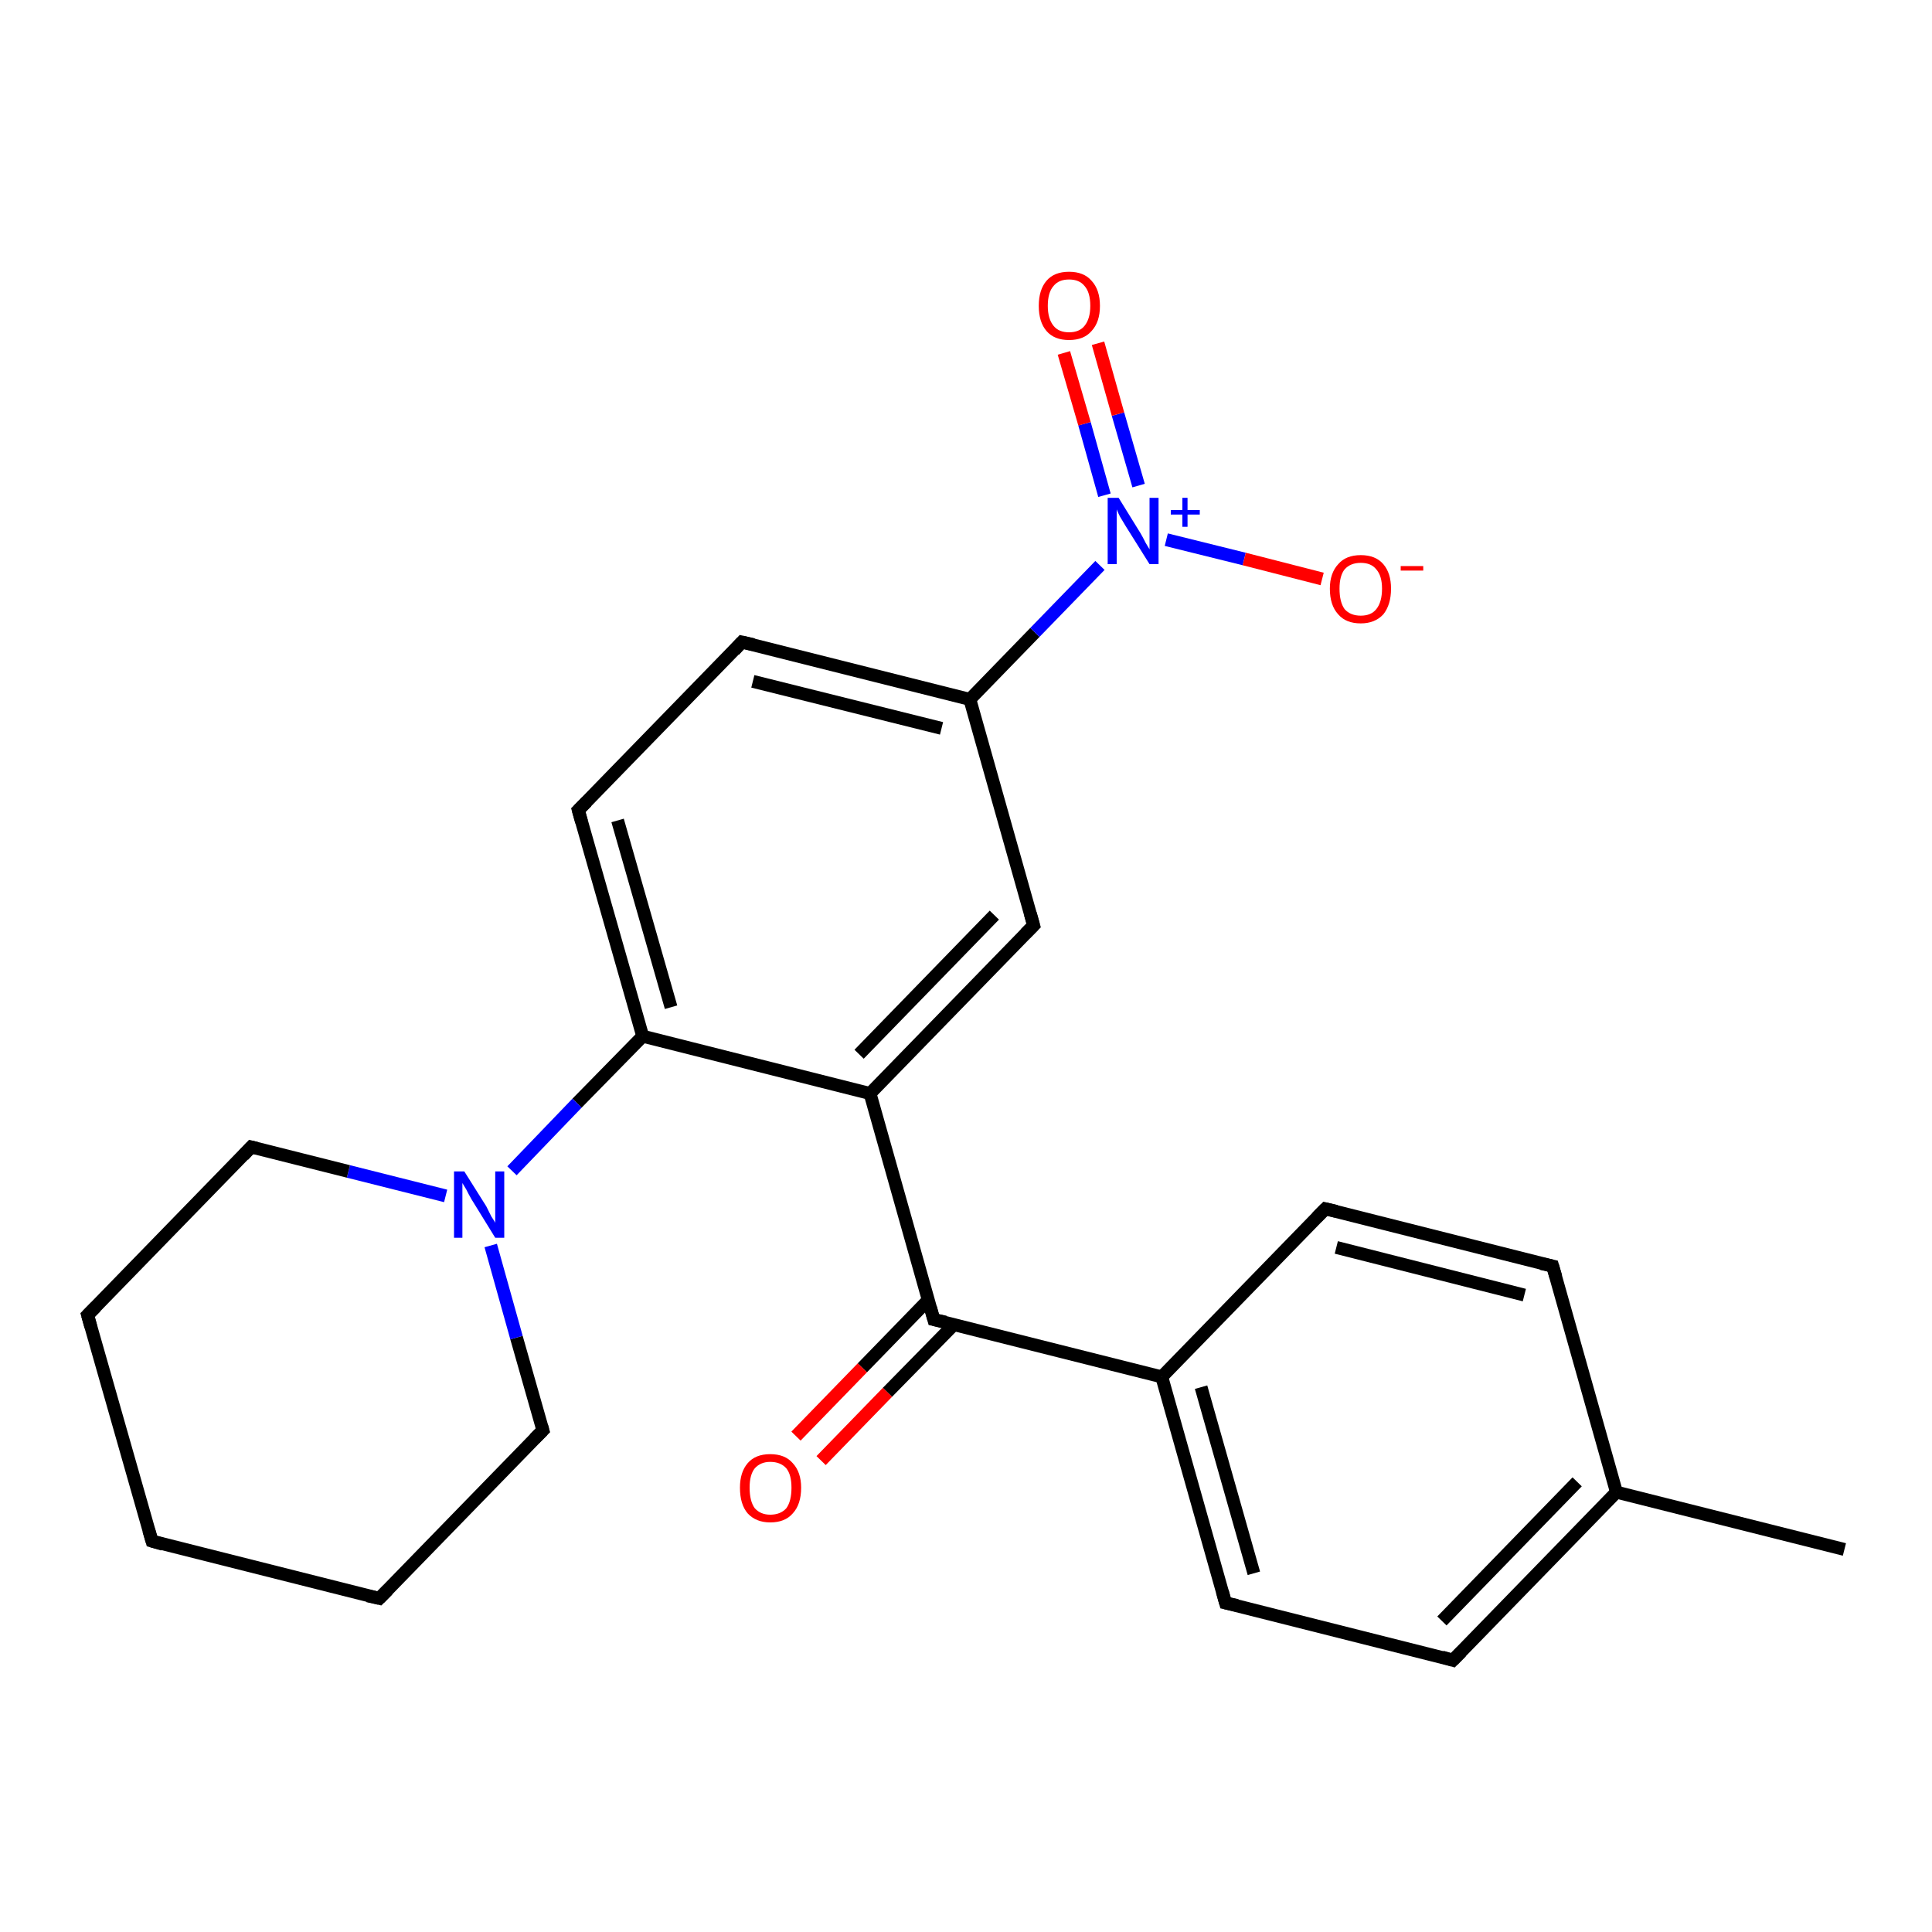 <?xml version='1.0' encoding='iso-8859-1'?>
<svg version='1.1' baseProfile='full'
              xmlns='http://www.w3.org/2000/svg'
                      xmlns:rdkit='http://www.rdkit.org/xml'
                      xmlns:xlink='http://www.w3.org/1999/xlink'
                  xml:space='preserve'
width='300px' height='300px' viewBox='0 0 300 300'>
<!-- END OF HEADER -->
<rect style='opacity:1.0;fill:#FFFFFF;stroke:none' width='300.0' height='300.0' x='0.0' y='0.0'> </rect>
<path class='bond-0 atom-0 atom-1' d='M 286.4,240.6 L 251.0,231.7' style='fill:none;fill-rule:evenodd;stroke:#000000;stroke-width:2.0px;stroke-linecap:butt;stroke-linejoin:miter;stroke-opacity:1' />
<path class='bond-1 atom-1 atom-2' d='M 251.0,231.7 L 225.6,257.8' style='fill:none;fill-rule:evenodd;stroke:#000000;stroke-width:2.0px;stroke-linecap:butt;stroke-linejoin:miter;stroke-opacity:1' />
<path class='bond-1 atom-1 atom-2' d='M 244.9,230.1 L 223.9,251.7' style='fill:none;fill-rule:evenodd;stroke:#000000;stroke-width:2.0px;stroke-linecap:butt;stroke-linejoin:miter;stroke-opacity:1' />
<path class='bond-2 atom-2 atom-3' d='M 225.6,257.8 L 190.3,248.9' style='fill:none;fill-rule:evenodd;stroke:#000000;stroke-width:2.0px;stroke-linecap:butt;stroke-linejoin:miter;stroke-opacity:1' />
<path class='bond-3 atom-3 atom-4' d='M 190.3,248.9 L 180.4,213.8' style='fill:none;fill-rule:evenodd;stroke:#000000;stroke-width:2.0px;stroke-linecap:butt;stroke-linejoin:miter;stroke-opacity:1' />
<path class='bond-3 atom-3 atom-4' d='M 194.7,244.3 L 186.5,215.4' style='fill:none;fill-rule:evenodd;stroke:#000000;stroke-width:2.0px;stroke-linecap:butt;stroke-linejoin:miter;stroke-opacity:1' />
<path class='bond-4 atom-4 atom-5' d='M 180.4,213.8 L 145.0,204.9' style='fill:none;fill-rule:evenodd;stroke:#000000;stroke-width:2.0px;stroke-linecap:butt;stroke-linejoin:miter;stroke-opacity:1' />
<path class='bond-5 atom-5 atom-6' d='M 144.2,201.8 L 133.9,212.4' style='fill:none;fill-rule:evenodd;stroke:#000000;stroke-width:2.0px;stroke-linecap:butt;stroke-linejoin:miter;stroke-opacity:1' />
<path class='bond-5 atom-5 atom-6' d='M 133.9,212.4 L 123.6,223.0' style='fill:none;fill-rule:evenodd;stroke:#FF0000;stroke-width:2.0px;stroke-linecap:butt;stroke-linejoin:miter;stroke-opacity:1' />
<path class='bond-5 atom-5 atom-6' d='M 148.1,205.7 L 137.8,216.2' style='fill:none;fill-rule:evenodd;stroke:#000000;stroke-width:2.0px;stroke-linecap:butt;stroke-linejoin:miter;stroke-opacity:1' />
<path class='bond-5 atom-5 atom-6' d='M 137.8,216.2 L 127.5,226.8' style='fill:none;fill-rule:evenodd;stroke:#FF0000;stroke-width:2.0px;stroke-linecap:butt;stroke-linejoin:miter;stroke-opacity:1' />
<path class='bond-6 atom-5 atom-7' d='M 145.0,204.9 L 135.1,169.8' style='fill:none;fill-rule:evenodd;stroke:#000000;stroke-width:2.0px;stroke-linecap:butt;stroke-linejoin:miter;stroke-opacity:1' />
<path class='bond-7 atom-7 atom-8' d='M 135.1,169.8 L 160.5,143.7' style='fill:none;fill-rule:evenodd;stroke:#000000;stroke-width:2.0px;stroke-linecap:butt;stroke-linejoin:miter;stroke-opacity:1' />
<path class='bond-7 atom-7 atom-8' d='M 133.4,163.7 L 154.4,142.1' style='fill:none;fill-rule:evenodd;stroke:#000000;stroke-width:2.0px;stroke-linecap:butt;stroke-linejoin:miter;stroke-opacity:1' />
<path class='bond-8 atom-8 atom-9' d='M 160.5,143.7 L 150.6,108.6' style='fill:none;fill-rule:evenodd;stroke:#000000;stroke-width:2.0px;stroke-linecap:butt;stroke-linejoin:miter;stroke-opacity:1' />
<path class='bond-9 atom-9 atom-10' d='M 150.6,108.6 L 160.7,98.2' style='fill:none;fill-rule:evenodd;stroke:#000000;stroke-width:2.0px;stroke-linecap:butt;stroke-linejoin:miter;stroke-opacity:1' />
<path class='bond-9 atom-9 atom-10' d='M 160.7,98.2 L 170.8,87.8' style='fill:none;fill-rule:evenodd;stroke:#0000FF;stroke-width:2.0px;stroke-linecap:butt;stroke-linejoin:miter;stroke-opacity:1' />
<path class='bond-10 atom-10 atom-11' d='M 176.8,75.4 L 173.6,64.3' style='fill:none;fill-rule:evenodd;stroke:#0000FF;stroke-width:2.0px;stroke-linecap:butt;stroke-linejoin:miter;stroke-opacity:1' />
<path class='bond-10 atom-10 atom-11' d='M 173.6,64.3 L 170.5,53.3' style='fill:none;fill-rule:evenodd;stroke:#FF0000;stroke-width:2.0px;stroke-linecap:butt;stroke-linejoin:miter;stroke-opacity:1' />
<path class='bond-10 atom-10 atom-11' d='M 171.5,76.9 L 168.4,65.8' style='fill:none;fill-rule:evenodd;stroke:#0000FF;stroke-width:2.0px;stroke-linecap:butt;stroke-linejoin:miter;stroke-opacity:1' />
<path class='bond-10 atom-10 atom-11' d='M 168.4,65.8 L 165.2,54.8' style='fill:none;fill-rule:evenodd;stroke:#FF0000;stroke-width:2.0px;stroke-linecap:butt;stroke-linejoin:miter;stroke-opacity:1' />
<path class='bond-11 atom-10 atom-12' d='M 181.1,83.8 L 193.2,86.8' style='fill:none;fill-rule:evenodd;stroke:#0000FF;stroke-width:2.0px;stroke-linecap:butt;stroke-linejoin:miter;stroke-opacity:1' />
<path class='bond-11 atom-10 atom-12' d='M 193.2,86.8 L 205.3,89.9' style='fill:none;fill-rule:evenodd;stroke:#FF0000;stroke-width:2.0px;stroke-linecap:butt;stroke-linejoin:miter;stroke-opacity:1' />
<path class='bond-12 atom-9 atom-13' d='M 150.6,108.6 L 115.2,99.7' style='fill:none;fill-rule:evenodd;stroke:#000000;stroke-width:2.0px;stroke-linecap:butt;stroke-linejoin:miter;stroke-opacity:1' />
<path class='bond-12 atom-9 atom-13' d='M 146.2,113.1 L 116.9,105.8' style='fill:none;fill-rule:evenodd;stroke:#000000;stroke-width:2.0px;stroke-linecap:butt;stroke-linejoin:miter;stroke-opacity:1' />
<path class='bond-13 atom-13 atom-14' d='M 115.2,99.7 L 89.8,125.8' style='fill:none;fill-rule:evenodd;stroke:#000000;stroke-width:2.0px;stroke-linecap:butt;stroke-linejoin:miter;stroke-opacity:1' />
<path class='bond-14 atom-14 atom-15' d='M 89.8,125.8 L 99.8,160.9' style='fill:none;fill-rule:evenodd;stroke:#000000;stroke-width:2.0px;stroke-linecap:butt;stroke-linejoin:miter;stroke-opacity:1' />
<path class='bond-14 atom-14 atom-15' d='M 95.9,127.4 L 104.2,156.4' style='fill:none;fill-rule:evenodd;stroke:#000000;stroke-width:2.0px;stroke-linecap:butt;stroke-linejoin:miter;stroke-opacity:1' />
<path class='bond-15 atom-15 atom-16' d='M 99.8,160.9 L 89.6,171.3' style='fill:none;fill-rule:evenodd;stroke:#000000;stroke-width:2.0px;stroke-linecap:butt;stroke-linejoin:miter;stroke-opacity:1' />
<path class='bond-15 atom-15 atom-16' d='M 89.6,171.3 L 79.5,181.8' style='fill:none;fill-rule:evenodd;stroke:#0000FF;stroke-width:2.0px;stroke-linecap:butt;stroke-linejoin:miter;stroke-opacity:1' />
<path class='bond-16 atom-16 atom-17' d='M 69.2,185.7 L 54.1,181.9' style='fill:none;fill-rule:evenodd;stroke:#0000FF;stroke-width:2.0px;stroke-linecap:butt;stroke-linejoin:miter;stroke-opacity:1' />
<path class='bond-16 atom-16 atom-17' d='M 54.1,181.9 L 39.0,178.1' style='fill:none;fill-rule:evenodd;stroke:#000000;stroke-width:2.0px;stroke-linecap:butt;stroke-linejoin:miter;stroke-opacity:1' />
<path class='bond-17 atom-17 atom-18' d='M 39.0,178.1 L 13.6,204.2' style='fill:none;fill-rule:evenodd;stroke:#000000;stroke-width:2.0px;stroke-linecap:butt;stroke-linejoin:miter;stroke-opacity:1' />
<path class='bond-18 atom-18 atom-19' d='M 13.6,204.2 L 23.6,239.3' style='fill:none;fill-rule:evenodd;stroke:#000000;stroke-width:2.0px;stroke-linecap:butt;stroke-linejoin:miter;stroke-opacity:1' />
<path class='bond-19 atom-19 atom-20' d='M 23.6,239.3 L 58.9,248.2' style='fill:none;fill-rule:evenodd;stroke:#000000;stroke-width:2.0px;stroke-linecap:butt;stroke-linejoin:miter;stroke-opacity:1' />
<path class='bond-20 atom-20 atom-21' d='M 58.9,248.2 L 84.3,222.1' style='fill:none;fill-rule:evenodd;stroke:#000000;stroke-width:2.0px;stroke-linecap:butt;stroke-linejoin:miter;stroke-opacity:1' />
<path class='bond-21 atom-4 atom-22' d='M 180.4,213.8 L 205.8,187.7' style='fill:none;fill-rule:evenodd;stroke:#000000;stroke-width:2.0px;stroke-linecap:butt;stroke-linejoin:miter;stroke-opacity:1' />
<path class='bond-22 atom-22 atom-23' d='M 205.8,187.7 L 241.1,196.6' style='fill:none;fill-rule:evenodd;stroke:#000000;stroke-width:2.0px;stroke-linecap:butt;stroke-linejoin:miter;stroke-opacity:1' />
<path class='bond-22 atom-22 atom-23' d='M 207.5,193.7 L 236.7,201.1' style='fill:none;fill-rule:evenodd;stroke:#000000;stroke-width:2.0px;stroke-linecap:butt;stroke-linejoin:miter;stroke-opacity:1' />
<path class='bond-23 atom-23 atom-1' d='M 241.1,196.6 L 251.0,231.7' style='fill:none;fill-rule:evenodd;stroke:#000000;stroke-width:2.0px;stroke-linecap:butt;stroke-linejoin:miter;stroke-opacity:1' />
<path class='bond-24 atom-15 atom-7' d='M 99.8,160.9 L 135.1,169.8' style='fill:none;fill-rule:evenodd;stroke:#000000;stroke-width:2.0px;stroke-linecap:butt;stroke-linejoin:miter;stroke-opacity:1' />
<path class='bond-25 atom-21 atom-16' d='M 84.3,222.1 L 80.2,207.7' style='fill:none;fill-rule:evenodd;stroke:#000000;stroke-width:2.0px;stroke-linecap:butt;stroke-linejoin:miter;stroke-opacity:1' />
<path class='bond-25 atom-21 atom-16' d='M 80.2,207.7 L 76.2,193.4' style='fill:none;fill-rule:evenodd;stroke:#0000FF;stroke-width:2.0px;stroke-linecap:butt;stroke-linejoin:miter;stroke-opacity:1' />
<path d='M 226.9,256.5 L 225.6,257.8 L 223.9,257.3' style='fill:none;stroke:#000000;stroke-width:2.0px;stroke-linecap:butt;stroke-linejoin:miter;stroke-opacity:1;' />
<path d='M 192.1,249.3 L 190.3,248.9 L 189.8,247.1' style='fill:none;stroke:#000000;stroke-width:2.0px;stroke-linecap:butt;stroke-linejoin:miter;stroke-opacity:1;' />
<path d='M 146.8,205.3 L 145.0,204.9 L 144.5,203.1' style='fill:none;stroke:#000000;stroke-width:2.0px;stroke-linecap:butt;stroke-linejoin:miter;stroke-opacity:1;' />
<path d='M 159.2,145.0 L 160.5,143.7 L 160.0,141.9' style='fill:none;stroke:#000000;stroke-width:2.0px;stroke-linecap:butt;stroke-linejoin:miter;stroke-opacity:1;' />
<path d='M 117.0,100.1 L 115.2,99.7 L 114.0,101.0' style='fill:none;stroke:#000000;stroke-width:2.0px;stroke-linecap:butt;stroke-linejoin:miter;stroke-opacity:1;' />
<path d='M 91.1,124.5 L 89.8,125.8 L 90.3,127.6' style='fill:none;stroke:#000000;stroke-width:2.0px;stroke-linecap:butt;stroke-linejoin:miter;stroke-opacity:1;' />
<path d='M 39.8,178.3 L 39.0,178.1 L 37.8,179.4' style='fill:none;stroke:#000000;stroke-width:2.0px;stroke-linecap:butt;stroke-linejoin:miter;stroke-opacity:1;' />
<path d='M 14.9,202.9 L 13.6,204.2 L 14.1,206.0' style='fill:none;stroke:#000000;stroke-width:2.0px;stroke-linecap:butt;stroke-linejoin:miter;stroke-opacity:1;' />
<path d='M 23.1,237.6 L 23.6,239.3 L 25.3,239.8' style='fill:none;stroke:#000000;stroke-width:2.0px;stroke-linecap:butt;stroke-linejoin:miter;stroke-opacity:1;' />
<path d='M 57.1,247.8 L 58.9,248.2 L 60.2,246.9' style='fill:none;stroke:#000000;stroke-width:2.0px;stroke-linecap:butt;stroke-linejoin:miter;stroke-opacity:1;' />
<path d='M 83.0,223.4 L 84.3,222.1 L 84.1,221.4' style='fill:none;stroke:#000000;stroke-width:2.0px;stroke-linecap:butt;stroke-linejoin:miter;stroke-opacity:1;' />
<path d='M 204.5,189.0 L 205.8,187.7 L 207.5,188.1' style='fill:none;stroke:#000000;stroke-width:2.0px;stroke-linecap:butt;stroke-linejoin:miter;stroke-opacity:1;' />
<path d='M 239.3,196.2 L 241.1,196.6 L 241.6,198.3' style='fill:none;stroke:#000000;stroke-width:2.0px;stroke-linecap:butt;stroke-linejoin:miter;stroke-opacity:1;' />
<path class='atom-6' d='M 114.9 231.0
Q 114.9 228.6, 116.1 227.2
Q 117.3 225.8, 119.6 225.8
Q 121.9 225.8, 123.1 227.2
Q 124.4 228.6, 124.4 231.0
Q 124.4 233.6, 123.1 235.0
Q 121.9 236.4, 119.6 236.4
Q 117.4 236.4, 116.1 235.0
Q 114.9 233.6, 114.9 231.0
M 119.6 235.2
Q 121.2 235.2, 122.1 234.2
Q 122.9 233.1, 122.9 231.0
Q 122.9 229.0, 122.1 228.0
Q 121.2 227.0, 119.6 227.0
Q 118.1 227.0, 117.2 228.0
Q 116.4 229.0, 116.4 231.0
Q 116.4 233.1, 117.2 234.2
Q 118.1 235.2, 119.6 235.2
' fill='#FF0000'/>
<path class='atom-10' d='M 173.7 77.3
L 177.1 82.8
Q 177.4 83.3, 177.9 84.3
Q 178.5 85.3, 178.5 85.3
L 178.5 77.3
L 179.9 77.3
L 179.9 87.6
L 178.5 87.6
L 174.8 81.7
Q 174.4 81.0, 173.9 80.2
Q 173.5 79.4, 173.4 79.1
L 173.4 87.6
L 172.0 87.6
L 172.0 77.3
L 173.7 77.3
' fill='#0000FF'/>
<path class='atom-10' d='M 181.8 79.2
L 183.6 79.2
L 183.6 77.3
L 184.4 77.3
L 184.4 79.2
L 186.3 79.2
L 186.3 79.9
L 184.4 79.9
L 184.4 81.8
L 183.6 81.8
L 183.6 79.9
L 181.8 79.9
L 181.8 79.2
' fill='#0000FF'/>
<path class='atom-11' d='M 161.3 47.5
Q 161.3 45.0, 162.5 43.6
Q 163.7 42.2, 166.0 42.2
Q 168.3 42.2, 169.5 43.6
Q 170.8 45.0, 170.8 47.5
Q 170.8 50.0, 169.5 51.4
Q 168.3 52.8, 166.0 52.8
Q 163.7 52.8, 162.5 51.4
Q 161.3 50.0, 161.3 47.5
M 166.0 51.6
Q 167.6 51.6, 168.4 50.6
Q 169.3 49.5, 169.3 47.5
Q 169.3 45.4, 168.4 44.4
Q 167.6 43.4, 166.0 43.4
Q 164.4 43.4, 163.6 44.4
Q 162.7 45.4, 162.7 47.5
Q 162.7 49.5, 163.6 50.6
Q 164.4 51.6, 166.0 51.6
' fill='#FF0000'/>
<path class='atom-12' d='M 206.5 91.4
Q 206.5 89.0, 207.8 87.6
Q 209.0 86.2, 211.3 86.2
Q 213.6 86.2, 214.8 87.6
Q 216.0 89.0, 216.0 91.4
Q 216.0 93.9, 214.8 95.4
Q 213.5 96.8, 211.3 96.8
Q 209.0 96.8, 207.8 95.4
Q 206.5 94.0, 206.5 91.4
M 211.3 95.6
Q 212.9 95.6, 213.7 94.6
Q 214.6 93.5, 214.6 91.4
Q 214.6 89.4, 213.7 88.4
Q 212.9 87.4, 211.3 87.4
Q 209.7 87.4, 208.8 88.4
Q 208.0 89.4, 208.0 91.4
Q 208.0 93.5, 208.8 94.6
Q 209.7 95.6, 211.3 95.6
' fill='#FF0000'/>
<path class='atom-12' d='M 217.5 87.9
L 221.0 87.9
L 221.0 88.6
L 217.5 88.6
L 217.5 87.9
' fill='#FF0000'/>
<path class='atom-16' d='M 72.1 181.9
L 75.5 187.3
Q 75.8 187.9, 76.3 188.9
Q 76.9 189.8, 76.9 189.9
L 76.9 181.9
L 78.3 181.9
L 78.3 192.2
L 76.9 192.2
L 73.2 186.2
Q 72.8 185.5, 72.4 184.7
Q 71.9 183.9, 71.8 183.7
L 71.8 192.2
L 70.5 192.2
L 70.5 181.9
L 72.1 181.9
' fill='#0000FF'/>
</svg>

